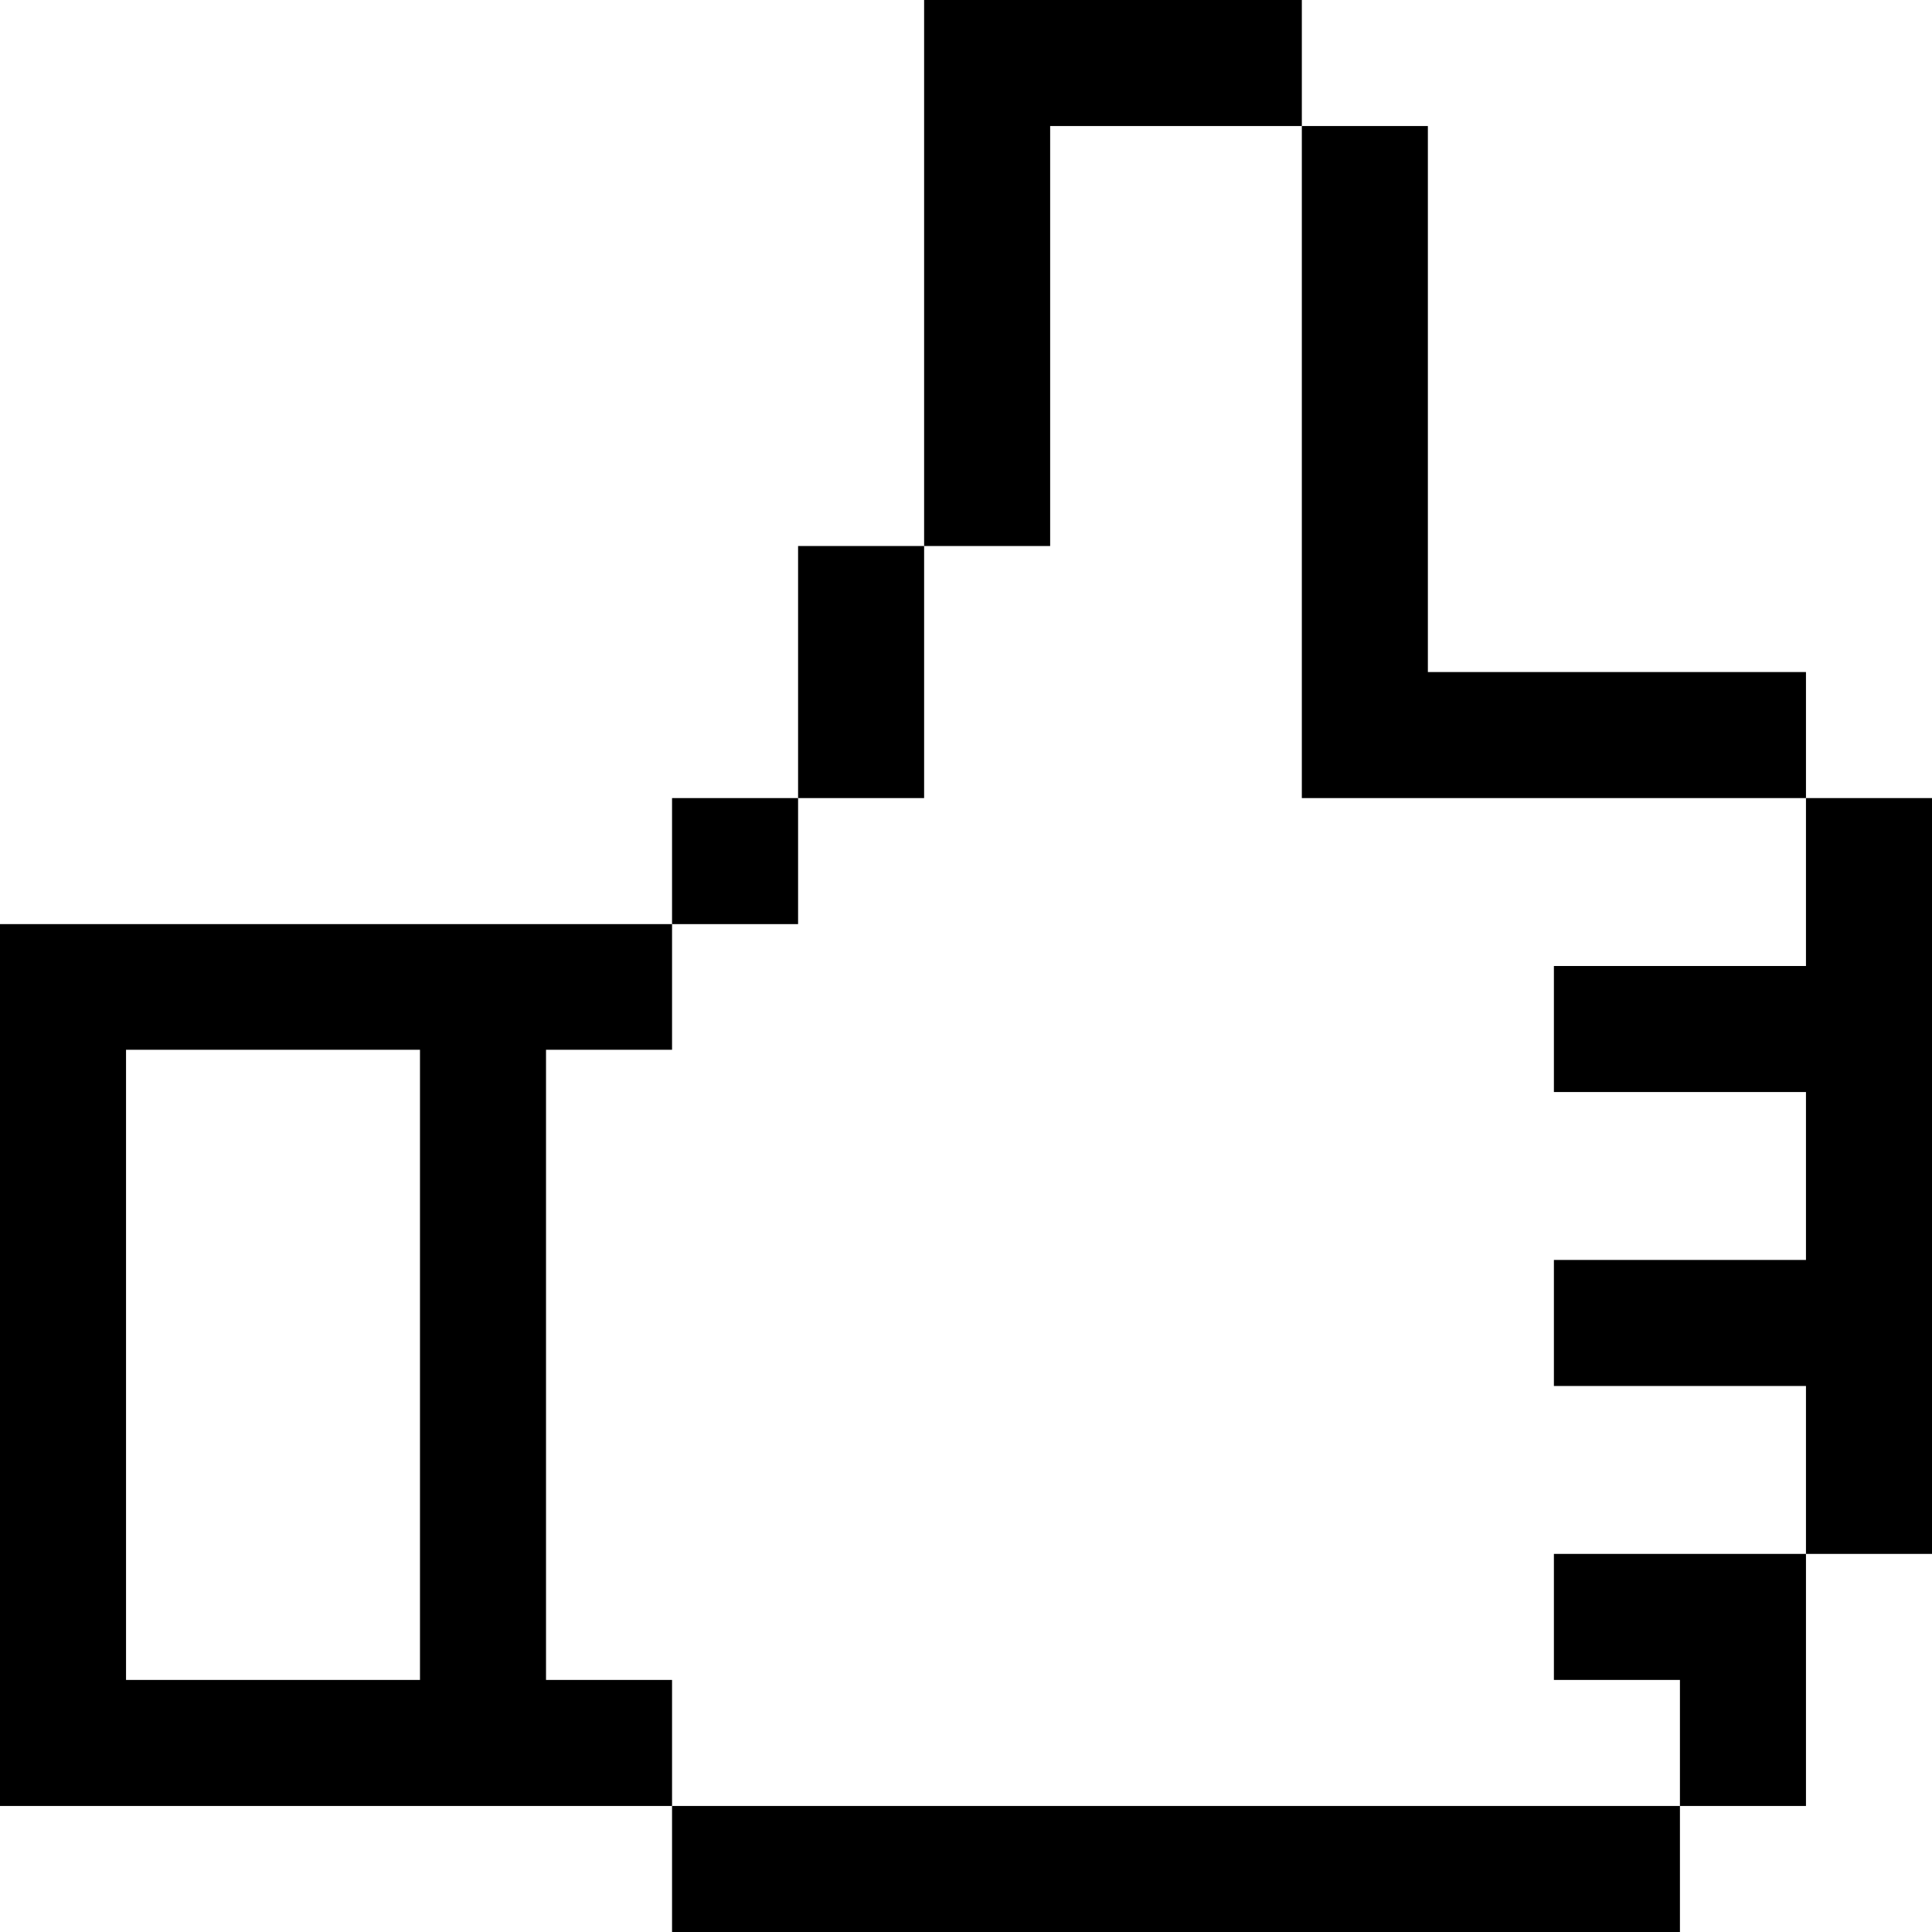 <?xml version="1.0" encoding="UTF-8"?>
<svg xmlns="http://www.w3.org/2000/svg" version="1.1" viewBox="0 0 512 512">
  <!-- Generator: Adobe Illustrator 28.6.0, SVG Export Plug-In . SVG Version: 1.2.0 Build 709)  -->
  <g>
    <g id="Layer_1">
      <polygon points="411.8 411.8 411.8 445.2 445.2 445.2 445.2 478.6 478.6 478.6 478.6 445.2 478.6 411.8 411.8 411.8"/>
      <rect x="211.5" y="144.7" width="33.4" height="66.8"/>
      <rect x="178.1" y="211.5" width="33.4" height="33.4"/>
      <rect x="178.1" y="478.6" width="267.1" height="33.4"/>
      <path d="M178.1,278.3v-33.4H0v233.7h178.1v-33.4h-33.4v-167h33.4ZM111.3,445.2H33.4v-167h77.9v167Z"/>
      <polygon points="278.3 0 244.9 0 244.9 144.7 278.3 144.7 278.3 33.4 345 33.4 345 0 278.3 0"/>
      <polygon points="478.6 211.5 478.6 256 411.8 256 411.8 289.4 478.6 289.4 478.6 333.9 411.8 333.9 411.8 367.3 478.6 367.3 478.6 411.8 512 411.8 512 211.5 478.6 211.5"/>
      <polygon points="378.4 178.1 378.4 33.4 345 33.4 345 178.1 345 211.5 378.4 211.5 478.6 211.5 478.6 178.1 378.4 178.1"/>
    </g>
  </g>
</svg>